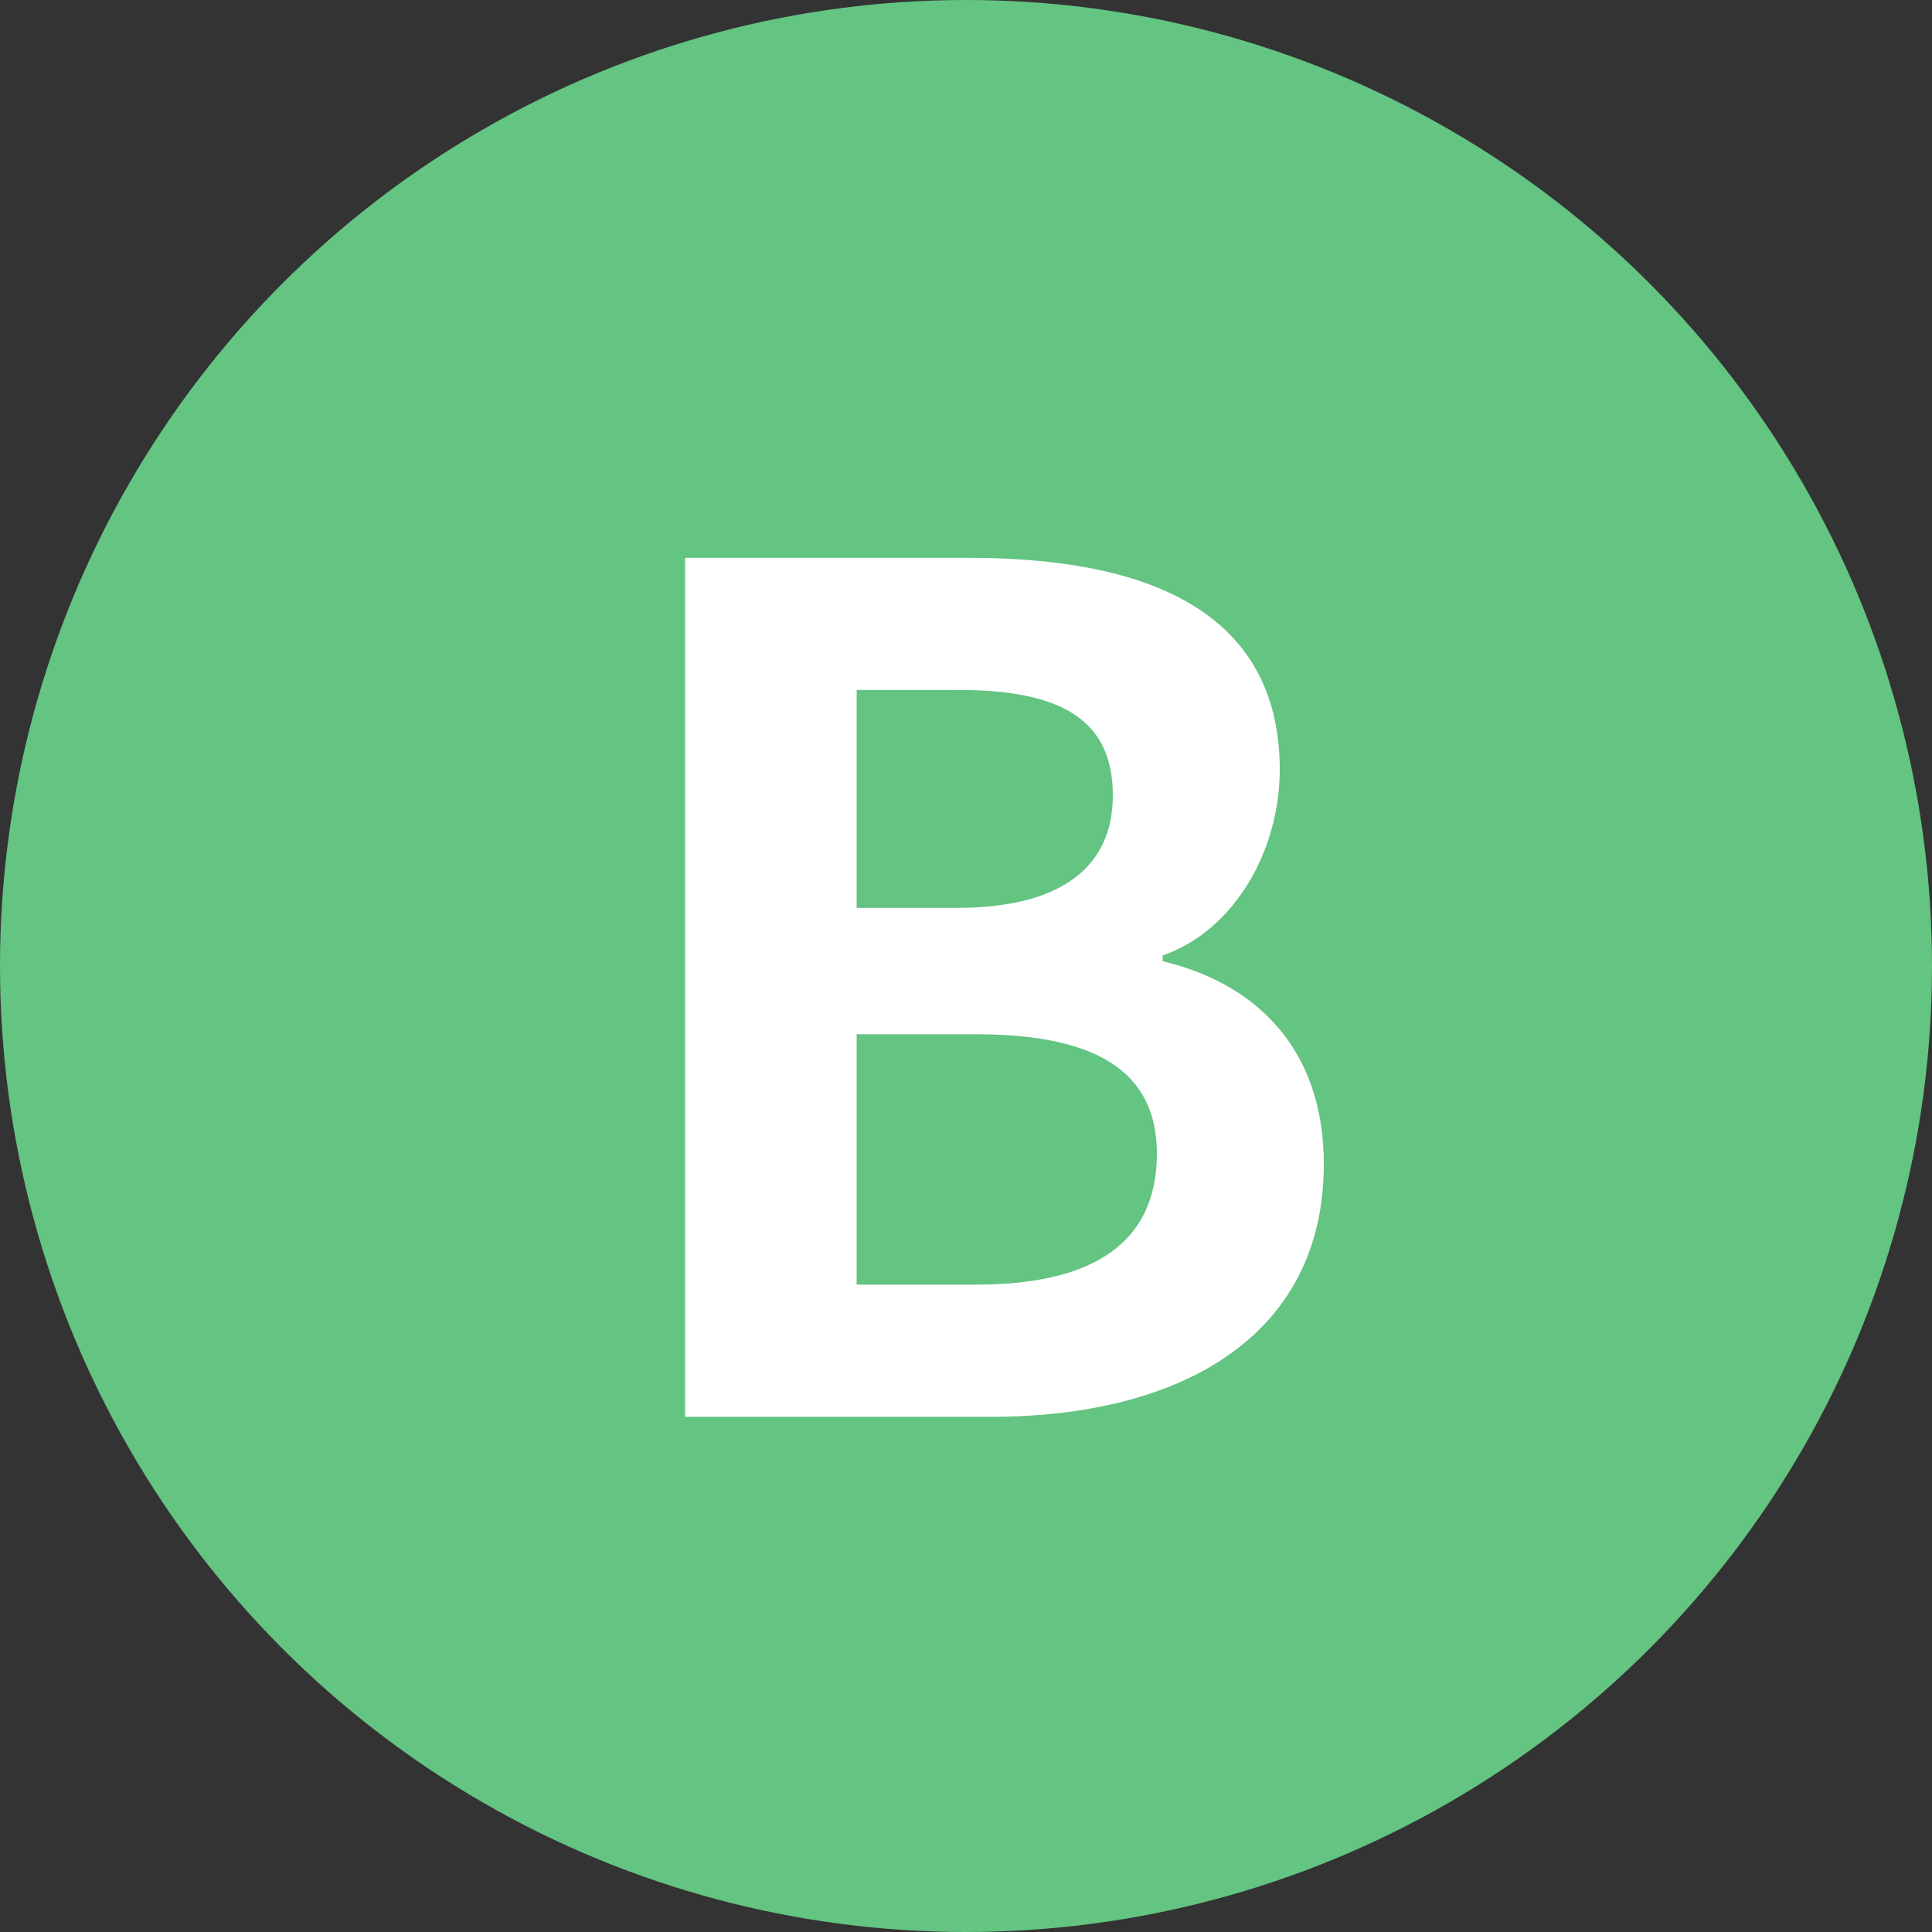 <svg width="30" height="30" viewBox="0 0 30 30" fill="none" xmlns="http://www.w3.org/2000/svg">
<rect x="0" y="0" width="30" height="30" fill="#333333" stroke="none"/>
<circle cx="15" cy="15" r="15" fill="#64C482"/>
<path d="M10.638 22V8.662H15.048C17.784 8.662 19.872 9.472 19.872 11.956C19.872 13.18 19.188 14.44 18.054 14.836V14.926C19.494 15.268 20.556 16.276 20.556 18.076C20.556 20.758 18.324 22 15.39 22H10.638ZM13.302 14.098H14.85C16.542 14.098 17.28 13.414 17.28 12.352C17.28 11.182 16.488 10.714 14.886 10.714H13.302V14.098ZM13.302 19.948H15.156C16.974 19.948 17.964 19.3 17.964 17.914C17.964 16.618 16.992 16.06 15.156 16.06H13.302V19.948Z" fill="white"/>
</svg>
